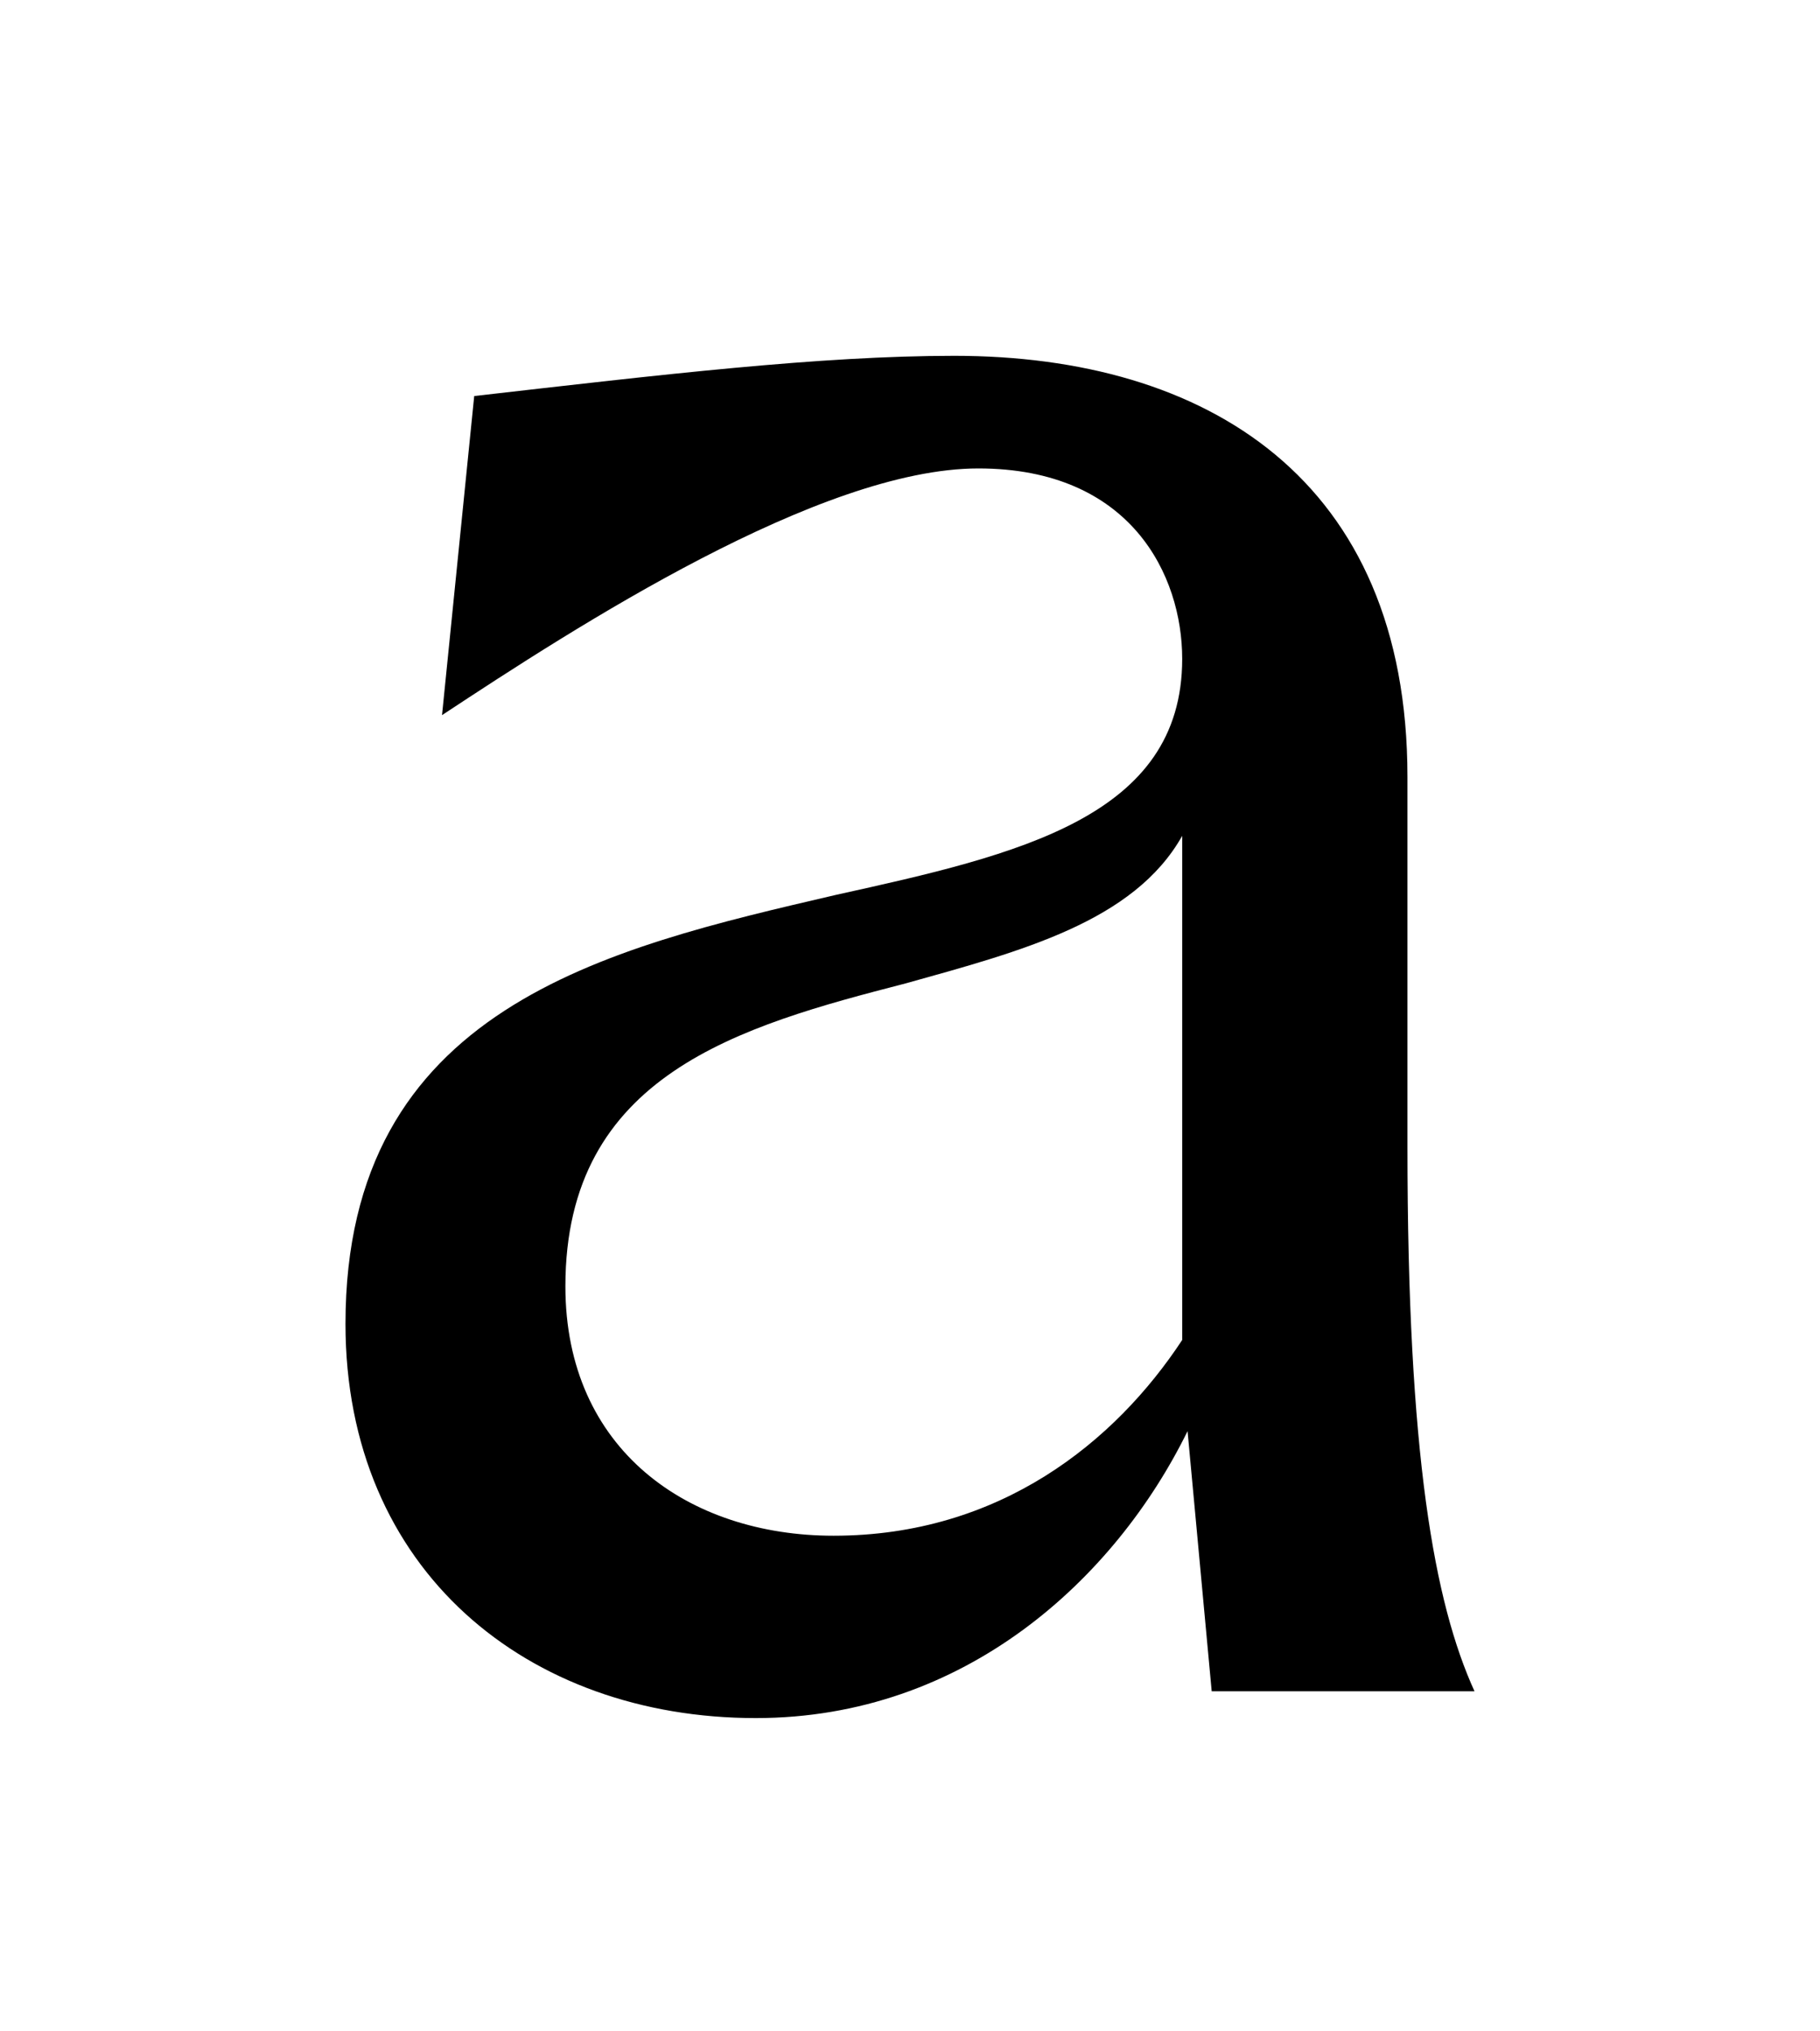 <svg viewBox="0 0 340.48 380" height="380" width="340.48" xmlns="http://www.w3.org/2000/svg">
  <path d="M226.681,316.415l-4.515-48.665c-13.546,27.594-41.641,53.682-80.774,53.682-42.644,0-76.76-27.593-76.76-73.75,0-59.2,48.665-70.238,91.811-80.272,34.116-7.526,64.72-14.549,64.72-44.15,0-15.552-9.533-35.62-38.129-35.62-29.6,0-75.256,29.6-100.341,46.156l6.021-59.7c35.119-4.014,64.719-7.526,89.8-7.526,47.16,0,84.788,23.078,84.788,78.767V214.57c0,57.695,5.017,85.289,12.542,101.845Zm-5.518-65.723V156.373c-9.031,16.054-30.1,21.573-51.675,27.593-31.106,8.027-63.716,17.058-63.716,56.692,0,30.6,23.078,46.658,50.17,46.658C187.047,287.316,208.62,269.757,221.163,250.692Z"></path>
</svg>
